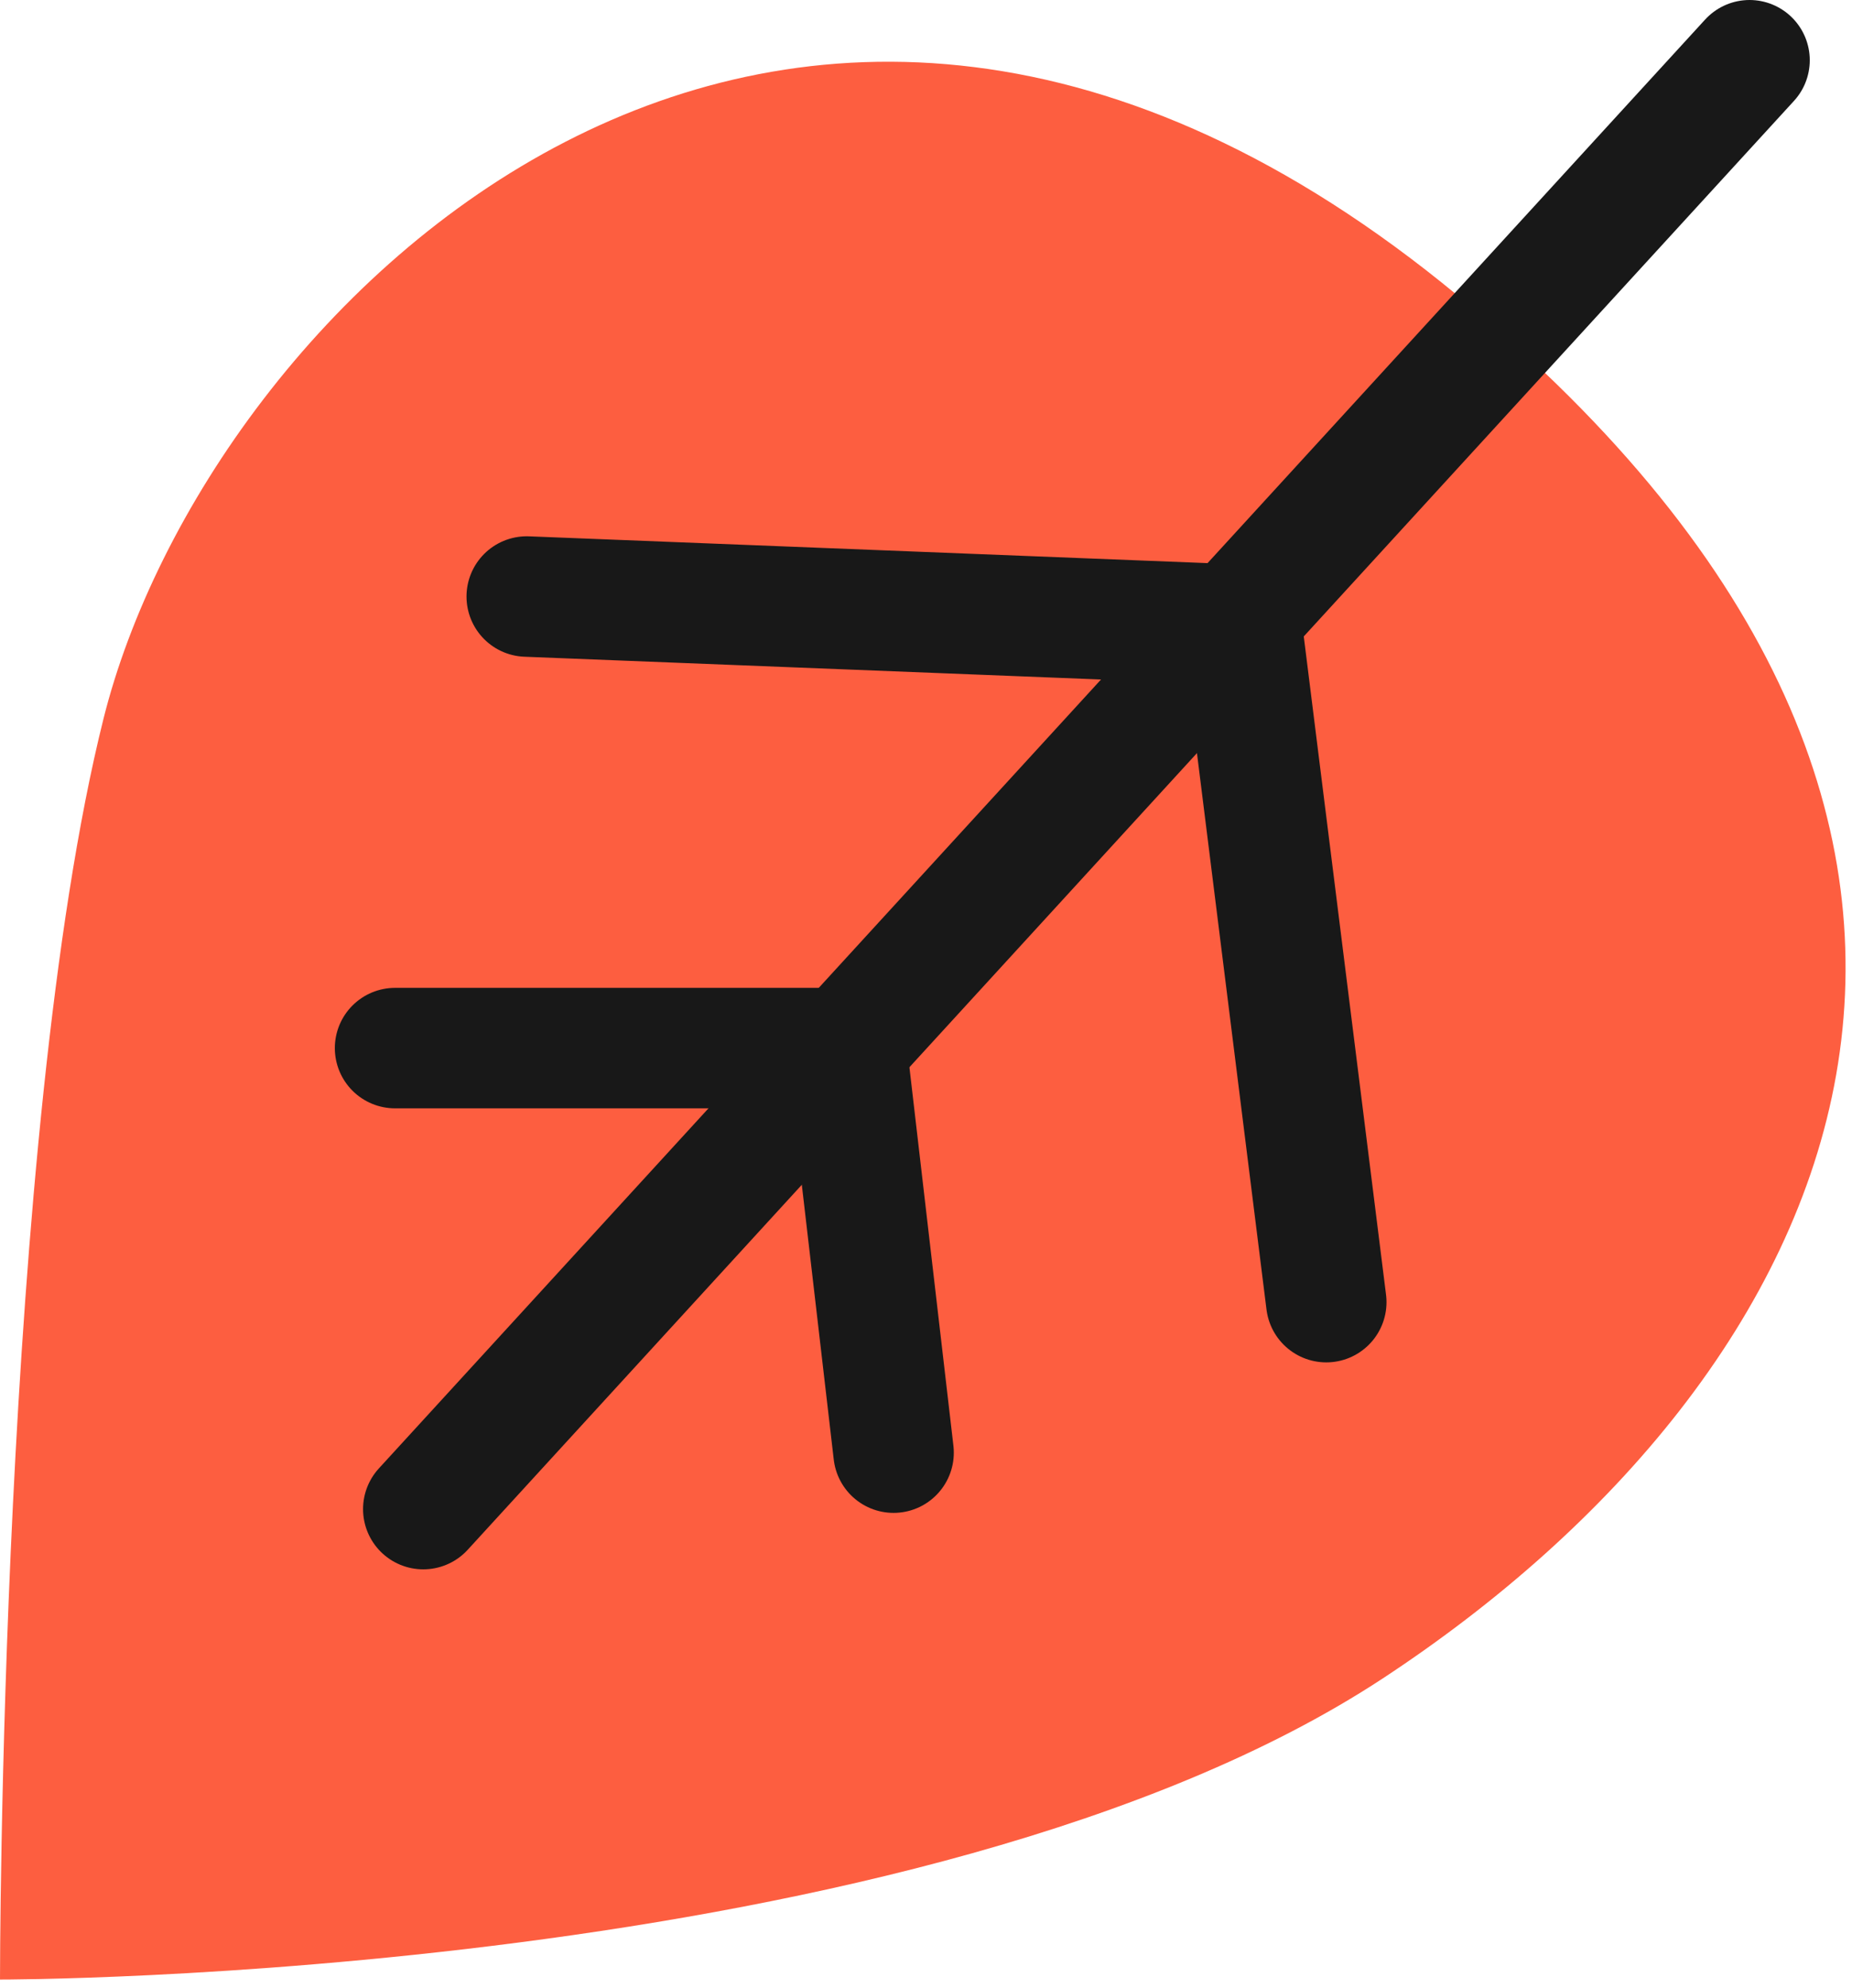 <?xml version="1.0" encoding="UTF-8"?> <svg xmlns="http://www.w3.org/2000/svg" width="123" height="132" viewBox="0 0 123 132" fill="none"> <path d="M6.872 47.73C1.60857e-05 75.219 0 131.442 0 131.442C0 131.442 61.248 131.549 91.832 111.451C122.416 91.353 139.908 55.229 96.803 19.619C51.796 -17.562 13.743 20.241 6.872 47.73Z" fill="#FD5E40"></path> <path d="M116.195 4L28.112 100.205" stroke="#181818" stroke-width="8" stroke-linecap="round" stroke-linejoin="round"></path> <path d="M26.238 69.594H56.224" stroke="#181818" stroke-width="8" stroke-linecap="round" stroke-linejoin="round"></path> <path d="M59.347 96.456L56.224 69.594" stroke="#181818" stroke-width="8" stroke-linecap="round" stroke-linejoin="round"></path> <path d="M34.983 39.61L82.461 41.484" stroke="#181818" stroke-width="8" stroke-linecap="round" stroke-linejoin="round"></path> <path d="M88.084 86.462L82.461 41.483" stroke="#181818" stroke-width="8" stroke-linecap="round" stroke-linejoin="round"></path> </svg> 